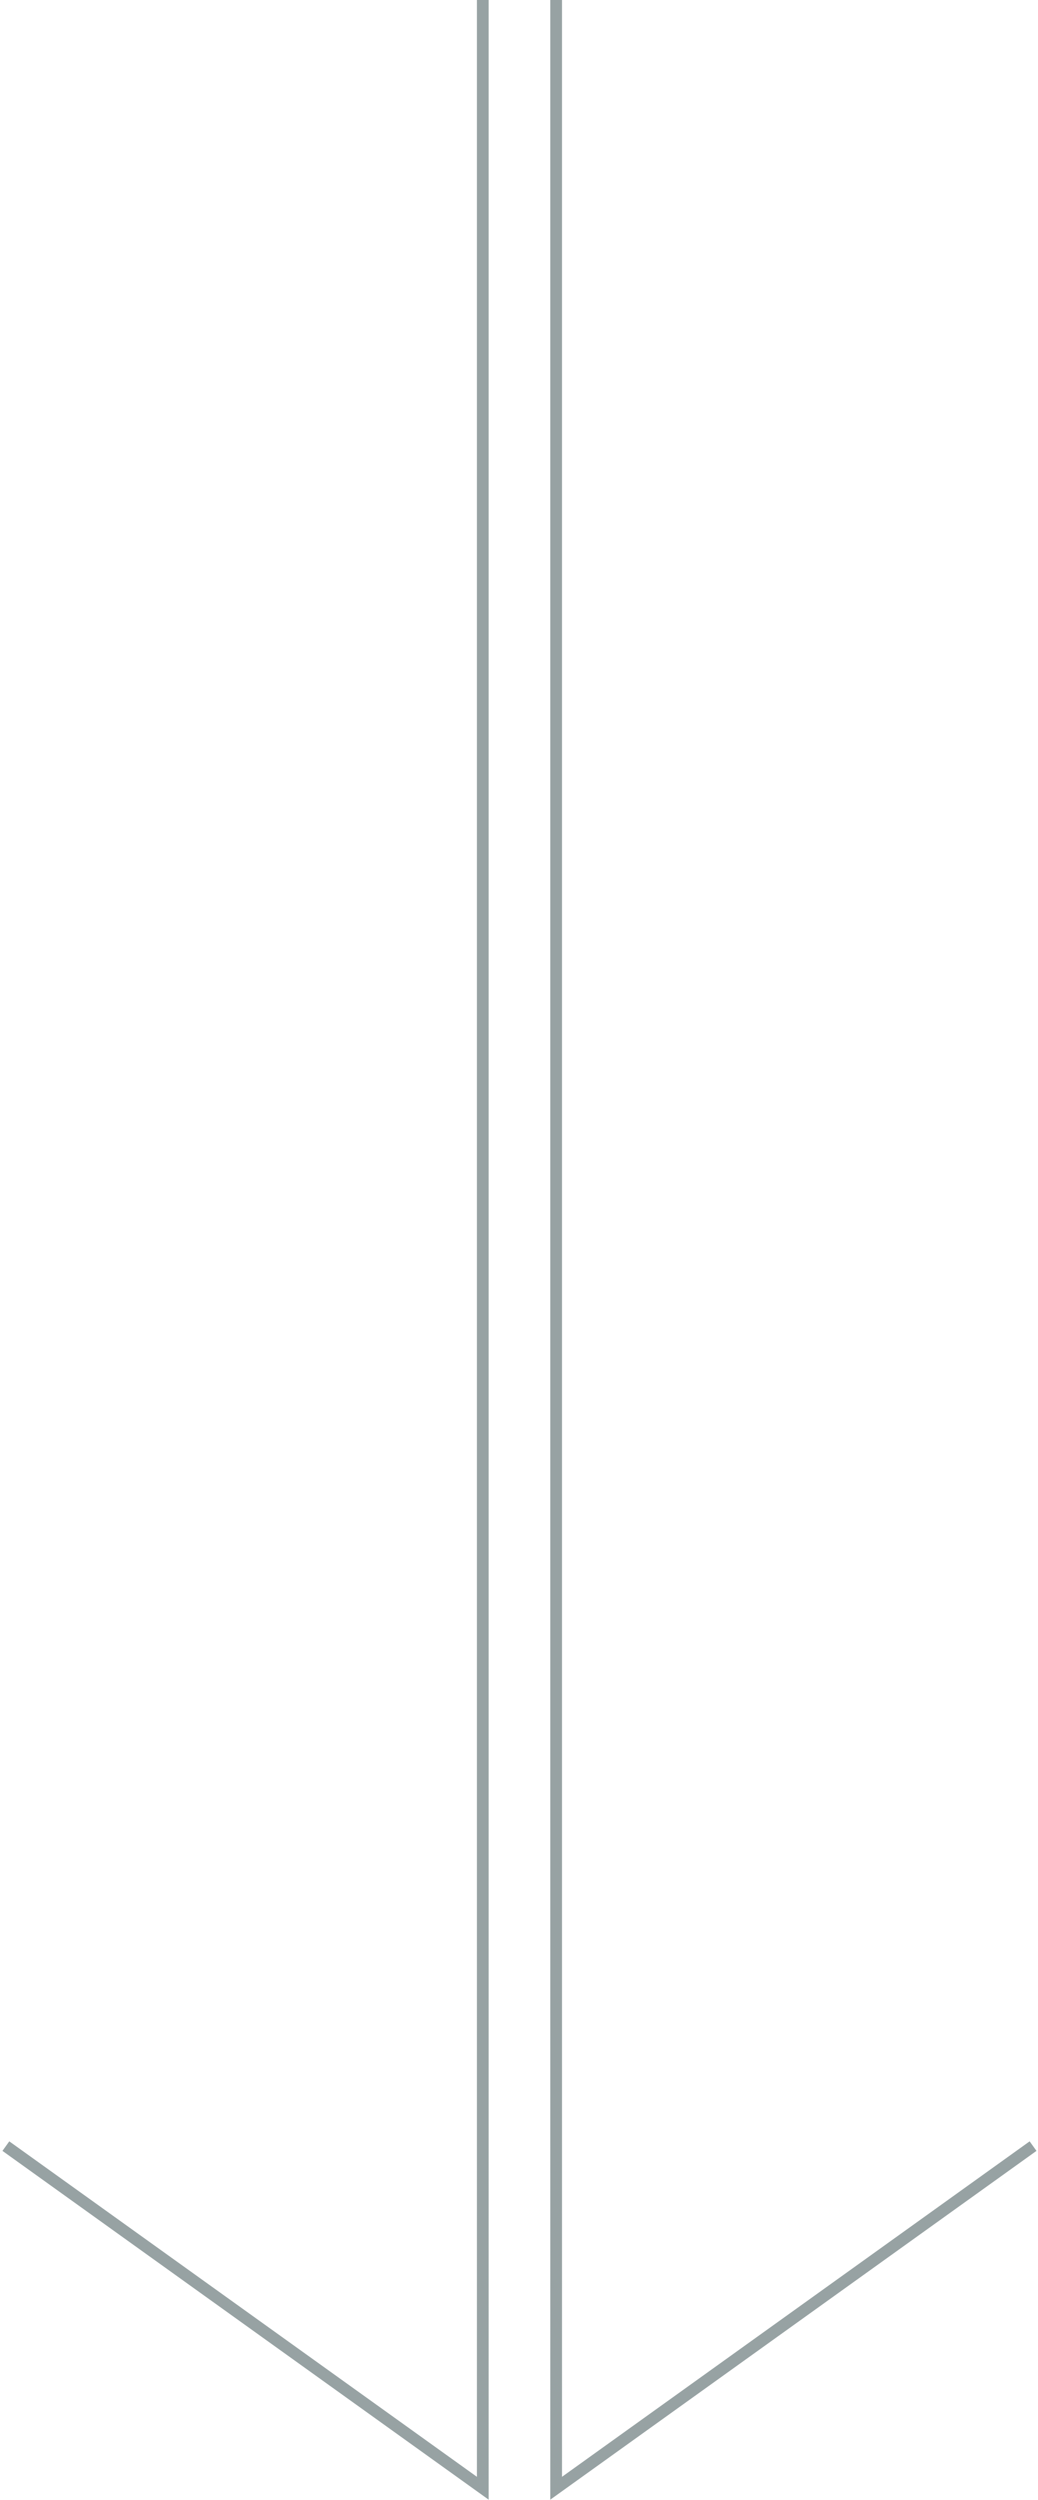 <svg width="177" height="426" viewBox="0 0 177 426" fill="none" xmlns="http://www.w3.org/2000/svg">
<path d="M82.323 0V424L1 365.7" stroke="#7D8B8C" stroke-opacity="0.8" stroke-width="2"/>
<path d="M94.834 0V424L176.157 365.7" stroke="#7D8B8C" stroke-opacity="0.8" stroke-width="2"/>
</svg>
